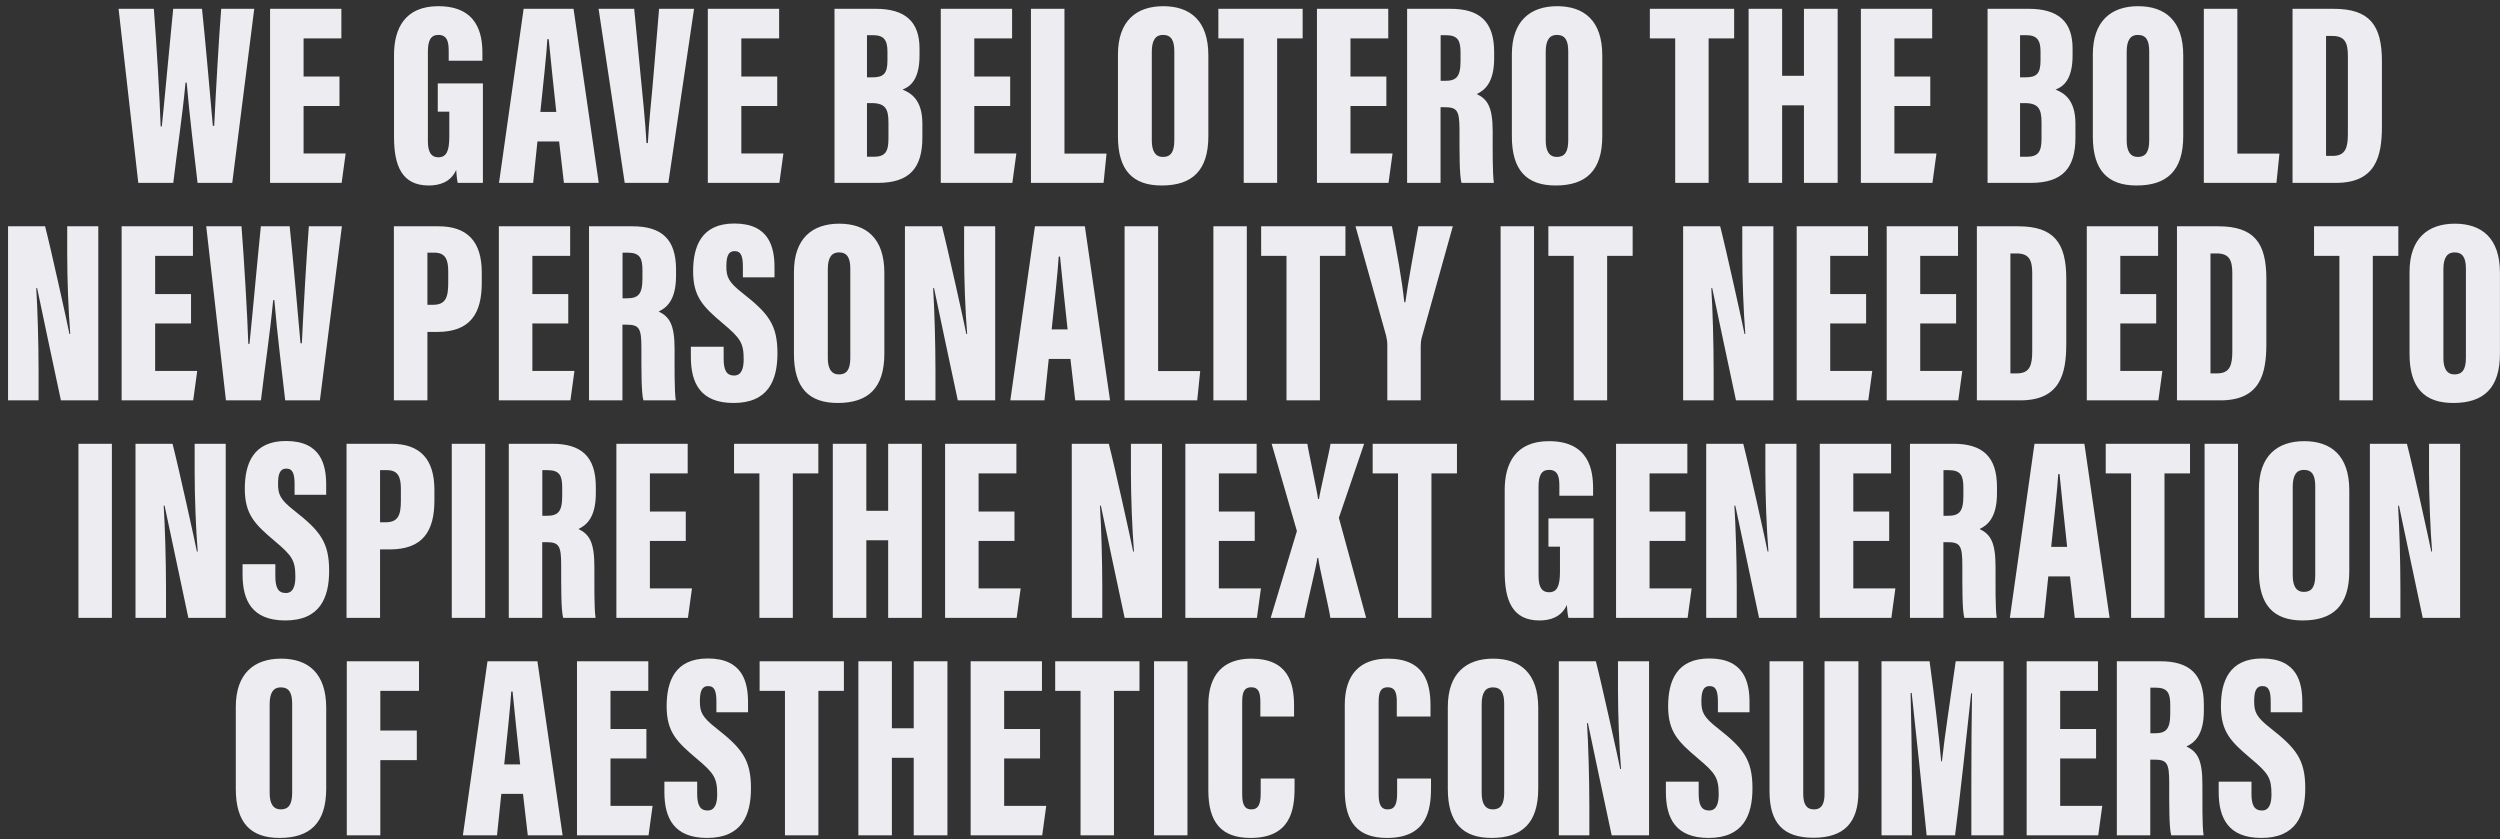 <svg 
 xmlns="http://www.w3.org/2000/svg"
 xmlns:xlink="http://www.w3.org/1999/xlink"
 width="295px" height="99px">
<rect width="100%" height="100%" fill="#333333" stroke="none"/>
<path fill-rule="evenodd"  fill="rgb(236, 236, 241)"
 d="M289.485,47.551 C286.077,47.551 284.325,45.759 284.325,41.767 L284.325,32.091 C284.325,28.126 286.505,26.394 289.668,26.394 C292.851,26.394 294.994,28.096 294.994,32.198 L294.994,41.727 C294.994,45.803 293.075,47.551 289.485,47.551 ZM290.977,31.722 C290.977,30.439 290.621,29.783 289.628,29.783 C288.787,29.783 288.321,30.390 288.321,31.753 L288.321,42.252 C288.321,43.521 288.756,44.182 289.639,44.182 C290.560,44.182 290.977,43.582 290.977,42.232 L290.977,31.722 ZM286.986,65.077 C286.767,62.344 286.627,58.607 286.627,55.740 L286.627,52.365 L290.294,52.365 L290.294,72.906 L285.883,72.906 C285.457,70.951 283.211,60.323 283.079,59.666 L282.973,59.666 C283.126,62.084 283.247,66.169 283.247,69.398 L283.247,72.906 L279.646,72.906 L279.646,52.365 L284.017,52.365 C284.669,54.872 286.727,64.175 286.890,65.077 L286.986,65.077 ZM279.992,47.243 L276.047,47.243 L276.047,30.195 L273.056,30.195 L273.056,26.702 L283.003,26.702 L283.003,30.195 L279.992,30.195 L279.992,47.243 ZM275.644,21.580 L270.519,21.580 L270.519,1.039 L275.375,1.039 C279.607,1.039 281.067,2.969 281.067,7.220 L281.067,14.942 C281.067,18.482 280.319,21.580 275.644,21.580 ZM277.050,6.585 C277.050,5.068 276.710,4.243 275.214,4.243 L274.474,4.243 L274.474,18.396 L275.245,18.396 C276.793,18.396 277.050,17.386 277.050,15.784 L277.050,6.585 ZM277.216,57.861 L277.216,67.390 C277.216,71.466 275.298,73.214 271.707,73.214 C268.300,73.214 266.548,71.422 266.548,67.430 L266.548,57.754 C266.548,53.788 268.727,52.057 271.890,52.057 C275.073,52.057 277.216,53.759 277.216,57.861 ZM270.543,57.416 L270.543,67.915 C270.543,69.184 270.979,69.845 271.861,69.845 C272.782,69.845 273.199,69.245 273.199,67.895 L273.199,57.385 C273.199,56.102 272.844,55.446 271.851,55.446 C271.009,55.446 270.543,56.053 270.543,57.416 ZM260.052,21.580 L260.052,1.039 L264.008,1.039 L264.008,18.123 L268.974,18.123 L268.621,21.580 L260.052,21.580 ZM252.114,21.888 C248.706,21.888 246.954,20.097 246.954,16.104 L246.954,6.429 C246.954,2.463 249.134,0.731 252.297,0.731 C255.480,0.731 257.623,2.434 257.623,6.535 L257.623,16.064 C257.623,20.140 255.705,21.888 252.114,21.888 ZM253.606,6.059 C253.606,4.776 253.251,4.120 252.257,4.120 C251.416,4.120 250.950,4.727 250.950,6.090 L250.950,16.589 C250.950,17.858 251.385,18.519 252.268,18.519 C253.189,18.519 253.606,17.919 253.606,16.569 L253.606,6.059 ZM254.656,30.195 L250.197,30.195 L250.197,34.697 L254.432,34.697 L254.432,38.170 L250.197,38.170 L250.197,43.770 L255.161,43.770 L254.687,47.243 L246.241,47.243 L246.241,26.702 L254.656,26.702 L254.656,30.195 ZM244.823,72.906 L244.257,68.017 L241.698,68.017 L241.192,72.906 L237.164,72.906 L240.068,52.365 L245.959,52.365 L248.933,72.906 L244.823,72.906 ZM243.028,55.940 L242.873,55.940 C242.802,57.372 242.314,61.993 242.042,64.533 L243.922,64.533 C243.630,61.905 243.221,57.907 243.028,55.940 ZM239.652,21.580 L234.533,21.580 L234.533,1.039 L239.389,1.039 C242.879,1.039 244.565,2.550 244.565,5.726 L244.565,6.542 C244.565,9.325 243.529,10.200 242.559,10.569 C243.508,10.960 244.902,11.722 244.902,14.586 L244.902,16.221 C244.902,19.809 243.405,21.580 239.652,21.580 ZM240.782,6.064 C240.782,4.748 240.359,4.152 239.107,4.152 L238.366,4.152 L238.366,9.125 L238.990,9.125 C240.323,9.125 240.782,8.697 240.782,7.126 L240.782,6.064 ZM240.900,14.439 C240.900,12.845 240.523,12.166 238.902,12.166 L238.366,12.166 L238.366,18.498 L239.156,18.498 C240.566,18.498 240.900,17.845 240.900,16.323 L240.900,14.439 ZM243.820,32.883 L243.820,40.605 C243.820,44.144 243.071,47.243 238.396,47.243 L233.271,47.243 L233.271,26.702 L238.128,26.702 C242.360,26.702 243.820,28.631 243.820,32.883 ZM237.227,29.906 L237.227,44.059 L237.997,44.059 C239.545,44.059 239.802,43.049 239.802,41.446 L239.802,32.248 C239.802,30.731 239.462,29.906 237.966,29.906 L237.227,29.906 ZM235.644,58.208 C235.644,61.135 234.475,62.006 233.594,62.422 C234.872,63.039 235.472,63.978 235.472,66.844 C235.472,68.827 235.441,71.826 235.613,72.906 L231.792,72.906 C231.536,71.977 231.555,69.303 231.555,66.681 C231.555,64.370 231.290,63.976 229.786,63.976 L229.320,63.976 L229.320,72.906 L225.375,72.906 L225.375,52.365 L230.500,52.365 C233.943,52.365 235.644,53.877 235.644,57.469 L235.644,58.208 ZM231.678,57.542 C231.678,56.164 231.401,55.478 229.947,55.478 L229.331,55.478 L229.331,60.863 L229.820,60.863 C231.139,60.863 231.678,60.447 231.678,58.535 L231.678,57.542 ZM231.551,43.770 L231.076,47.243 L222.631,47.243 L222.631,26.702 L231.046,26.702 L231.046,30.195 L226.586,30.195 L226.586,34.697 L230.821,34.697 L230.821,38.170 L226.586,38.170 L226.586,43.770 L231.551,43.770 ZM228.503,18.107 L228.029,21.580 L219.583,21.580 L219.583,1.039 L227.998,1.039 L227.998,4.532 L223.539,4.532 L223.539,9.034 L227.774,9.034 L227.774,12.507 L223.539,12.507 L223.539,18.107 L228.503,18.107 ZM212.867,12.429 L210.291,12.429 L210.291,21.580 L206.336,21.580 L206.336,1.039 L210.291,1.039 L210.291,8.945 L212.867,8.945 L212.867,1.039 L216.845,1.039 L216.845,21.580 L212.867,21.580 L212.867,12.429 ZM205.590,26.702 L209.258,26.702 L209.258,47.243 L204.846,47.243 C204.420,45.289 202.175,34.660 202.042,34.003 L201.936,34.003 C202.090,36.421 202.210,40.506 202.210,43.735 L202.210,47.243 L198.609,47.243 L198.609,26.702 L202.980,26.702 C203.632,29.209 205.690,38.512 205.854,39.414 L205.949,39.414 C205.730,36.681 205.590,32.944 205.590,30.077 L205.590,26.702 ZM201.618,21.580 L197.673,21.580 L197.673,4.532 L194.682,4.532 L194.682,1.039 L204.629,1.039 L204.629,4.532 L201.618,4.532 L201.618,21.580 ZM189.643,47.243 L185.698,47.243 L185.698,30.195 L182.707,30.195 L182.707,26.702 L192.654,26.702 L192.654,30.195 L189.643,30.195 L189.643,47.243 ZM183.560,21.888 C180.152,21.888 178.400,20.097 178.400,16.104 L178.400,6.429 C178.400,2.463 180.580,0.731 183.743,0.731 C186.926,0.731 189.069,2.434 189.069,6.535 L189.069,16.064 C189.069,20.140 187.151,21.888 183.560,21.888 ZM185.052,6.059 C185.052,4.776 184.696,4.120 183.703,4.120 C182.862,4.120 182.396,4.727 182.396,6.090 L182.396,16.589 C182.396,17.858 182.831,18.519 183.714,18.519 C184.635,18.519 185.052,17.919 185.052,16.569 L185.052,6.059 ZM181.016,47.243 L177.072,47.243 L177.072,26.702 L181.016,26.702 L181.016,47.243 ZM176.137,15.518 C176.137,17.502 176.107,20.500 176.279,21.580 L172.457,21.580 C172.202,20.651 172.220,17.977 172.220,15.355 C172.220,13.044 171.956,12.651 170.451,12.651 L169.985,12.651 L169.985,21.580 L166.040,21.580 L166.040,1.039 L171.166,1.039 C174.608,1.039 176.310,2.552 176.310,6.143 L176.310,6.882 C176.310,9.810 175.141,10.680 174.260,11.096 C175.538,11.713 176.137,12.652 176.137,15.518 ZM172.343,6.216 C172.343,4.838 172.066,4.152 170.613,4.152 L169.996,4.152 L169.996,9.538 L170.485,9.538 C171.805,9.538 172.343,9.121 172.343,7.209 L172.343,6.216 ZM171.433,26.702 L167.741,39.932 C167.689,40.183 167.647,40.387 167.647,40.817 L167.647,47.243 L163.702,47.243 L163.702,40.665 C163.702,40.334 163.650,39.964 163.558,39.602 L159.948,26.702 L164.251,26.702 C164.805,29.664 165.450,33.068 165.704,35.656 L165.832,35.656 C166.166,33.198 166.824,29.720 167.359,26.702 L171.433,26.702 ZM164.320,18.107 L163.846,21.580 L155.400,21.580 L155.400,1.039 L163.815,1.039 L163.815,4.532 L159.356,4.532 L159.356,9.034 L163.591,9.034 L163.591,12.507 L159.356,12.507 L159.356,18.107 L164.320,18.107 ZM150.702,21.580 L146.758,21.580 L146.758,4.532 L143.767,4.532 L143.767,1.039 L153.713,1.039 L153.713,4.532 L150.702,4.532 L150.702,21.580 ZM147.124,47.243 L143.179,47.243 L143.179,26.702 L147.124,26.702 L147.124,47.243 ZM137.077,21.888 C133.670,21.888 131.918,20.097 131.918,16.104 L131.918,6.429 C131.918,2.463 134.097,0.731 137.260,0.731 C140.443,0.731 142.586,2.434 142.586,6.535 L142.586,16.064 C142.586,20.140 140.668,21.888 137.077,21.888 ZM138.569,6.059 C138.569,4.776 138.214,4.120 137.220,4.120 C136.379,4.120 135.913,4.727 135.913,6.090 L135.913,16.589 C135.913,17.858 136.348,18.519 137.231,18.519 C138.152,18.519 138.569,17.919 138.569,16.569 L138.569,6.059 ZM126.311,42.354 L123.752,42.354 L123.246,47.243 L119.218,47.243 L122.123,26.702 L128.013,26.702 L130.987,47.243 L126.877,47.243 L126.311,42.354 ZM125.083,30.277 L124.927,30.277 C124.856,31.709 124.369,36.330 124.097,38.870 L125.976,38.870 C125.684,36.242 125.275,32.244 125.083,30.277 ZM121.651,21.580 L121.651,1.039 L125.607,1.039 L125.607,18.123 L130.573,18.123 L130.220,21.580 L121.651,21.580 ZM119.931,18.107 L119.457,21.580 L111.011,21.580 L111.011,1.039 L119.426,1.039 L119.426,4.532 L114.967,4.532 L114.967,9.034 L119.201,9.034 L119.201,12.507 L114.967,12.507 L114.967,18.107 L119.931,18.107 ZM103.590,21.580 L98.471,21.580 L98.471,1.039 L103.327,1.039 C106.817,1.039 108.504,2.550 108.504,5.726 L108.504,6.542 C108.504,9.325 107.468,10.200 106.498,10.569 C107.446,10.960 108.840,11.722 108.840,14.586 L108.840,16.221 C108.840,19.809 107.343,21.580 103.590,21.580 ZM104.720,6.064 C104.720,4.748 104.297,4.152 103.045,4.152 L102.304,4.152 L102.304,9.125 L102.929,9.125 C104.262,9.125 104.720,8.697 104.720,7.126 L104.720,6.064 ZM104.838,14.439 C104.838,12.845 104.461,12.166 102.841,12.166 L102.304,12.166 L102.304,18.498 L103.094,18.498 C104.505,18.498 104.838,17.845 104.838,16.323 L104.838,14.439 ZM104.354,32.198 L104.354,41.727 C104.354,45.803 102.435,47.551 98.845,47.551 C95.437,47.551 93.685,45.759 93.685,41.767 L93.685,32.091 C93.685,28.126 95.865,26.394 99.028,26.394 C102.211,26.394 104.354,28.096 104.354,32.198 ZM97.681,31.753 L97.681,42.252 C97.681,43.521 98.116,44.182 98.998,44.182 C99.920,44.182 100.336,43.582 100.336,42.232 L100.336,31.722 C100.336,30.439 99.981,29.783 98.988,29.783 C98.146,29.783 97.681,30.390 97.681,31.753 ZM92.442,18.107 L91.967,21.580 L83.522,21.580 L83.522,1.039 L91.937,1.039 L91.937,4.532 L87.477,4.532 L87.477,9.034 L91.712,9.034 L91.712,12.507 L87.477,12.507 L87.477,18.107 L92.442,18.107 ZM73.716,21.580 L70.633,1.039 L74.834,1.039 L75.568,8.647 C75.820,11.289 76.145,14.266 76.286,16.882 L76.445,16.882 C76.576,14.269 76.910,11.455 77.131,8.676 L77.773,1.039 L81.900,1.039 L78.864,21.580 L73.716,21.580 ZM66.542,21.580 L65.977,16.691 L63.417,16.691 L62.911,21.580 L58.883,21.580 L61.788,1.039 L67.678,1.039 L70.652,21.580 L66.542,21.580 ZM64.748,4.614 L64.592,4.614 C64.521,6.046 64.034,10.667 63.762,13.207 L65.641,13.207 C65.349,10.579 64.940,6.581 64.748,4.614 ZM67.279,30.195 L62.820,30.195 L62.820,34.697 L67.055,34.697 L67.055,38.170 L62.820,38.170 L62.820,43.770 L67.784,43.770 L67.310,47.243 L58.864,47.243 L58.864,26.702 L67.279,26.702 L67.279,30.195 ZM66.388,98.569 L62.279,98.569 L61.713,93.680 L59.154,93.680 L58.648,98.569 L54.620,98.569 L57.524,78.028 L63.415,78.028 L66.388,98.569 ZM60.484,81.603 L60.328,81.603 C60.258,83.035 59.770,87.656 59.498,90.196 L61.378,90.196 C61.086,87.568 60.676,83.570 60.484,81.603 ZM53.308,52.365 L57.253,52.365 L57.253,72.906 L53.308,72.906 L53.308,52.365 ZM53.829,20.059 C53.179,21.502 51.860,21.888 50.590,21.888 C47.393,21.888 46.494,19.509 46.494,16.153 L46.494,6.488 C46.494,3.339 47.798,0.731 51.717,0.731 C56.448,0.731 56.923,4.173 56.923,6.245 L56.923,7.169 L52.946,7.169 L52.946,6.038 C52.946,5.042 52.825,4.120 51.728,4.120 C50.824,4.120 50.490,4.781 50.490,6.120 L50.490,16.649 C50.490,18.047 50.941,18.559 51.728,18.559 C52.689,18.559 53.017,17.812 53.017,16.123 L53.017,13.177 L51.657,13.177 L51.657,9.844 L56.983,9.844 L56.983,21.580 L54.013,21.580 C53.921,21.221 53.859,20.490 53.829,20.059 ZM56.848,32.145 L56.848,33.399 C56.848,36.996 55.490,39.168 51.593,39.168 L50.434,39.168 L50.434,47.243 L46.478,47.243 L46.478,26.702 L51.745,26.702 C55.156,26.702 56.848,28.507 56.848,32.145 ZM50.434,29.815 L50.434,35.967 L51.074,35.967 C52.573,35.967 52.890,35.127 52.890,33.417 L52.890,31.999 C52.890,30.671 52.579,29.815 51.263,29.815 L50.434,29.815 ZM51.260,57.808 L51.260,59.062 C51.260,62.659 49.903,64.831 46.006,64.831 L44.847,64.831 L44.847,72.906 L40.891,72.906 L40.891,52.365 L46.158,52.365 C49.569,52.365 51.260,54.169 51.260,57.808 ZM47.303,57.662 C47.303,56.334 46.992,55.478 45.676,55.478 L44.847,55.478 L44.847,61.630 L45.487,61.630 C46.986,61.630 47.303,60.790 47.303,59.080 L47.303,57.662 ZM40.787,18.107 L40.313,21.580 L31.867,21.580 L31.867,1.039 L40.282,1.039 L40.282,4.532 L35.823,4.532 L35.823,9.034 L40.058,9.034 L40.058,12.507 L35.823,12.507 L35.823,18.107 L40.787,18.107 ZM35.460,40.508 L35.618,40.508 C35.800,36.677 36.175,30.101 36.444,26.702 L40.344,26.702 L37.749,47.243 L33.654,47.243 C33.251,43.638 32.736,39.666 32.372,35.418 L32.235,35.418 C31.840,39.599 31.223,43.530 30.790,47.243 L26.661,47.243 L24.335,26.702 L28.496,26.702 C28.786,30.375 29.201,37.334 29.301,40.576 L29.438,40.576 C29.854,36.555 30.345,30.963 30.781,26.702 L34.181,26.702 C34.603,30.716 35.073,36.235 35.460,40.508 ZM23.311,21.580 C22.908,17.976 22.393,14.003 22.029,9.756 L21.892,9.756 C21.496,13.936 20.880,17.867 20.446,21.580 L16.318,21.580 L13.992,1.039 L18.153,1.039 C18.443,4.712 18.858,11.671 18.958,14.913 L19.095,14.913 C19.511,10.892 20.002,5.300 20.437,1.039 L23.838,1.039 C24.260,5.053 24.730,10.572 25.116,14.846 L25.275,14.846 C25.457,11.014 25.832,4.438 26.101,1.039 L30.001,1.039 L27.406,21.580 L23.311,21.580 ZM9.257,52.365 L13.202,52.365 L13.202,72.906 L9.257,72.906 L9.257,52.365 ZM4.383,34.003 L4.277,34.003 C4.431,36.421 4.552,40.506 4.552,43.735 L4.552,47.243 L0.950,47.243 L0.950,26.702 L5.321,26.702 C5.973,29.209 8.032,38.512 8.195,39.414 L8.290,39.414 C8.072,36.681 7.931,32.944 7.931,30.077 L7.931,26.702 L11.599,26.702 L11.599,47.243 L7.187,47.243 C6.761,45.289 4.516,34.660 4.383,34.003 ZM22.767,30.195 L18.307,30.195 L18.307,34.697 L22.542,34.697 L22.542,38.170 L18.307,38.170 L18.307,43.770 L23.272,43.770 L22.797,47.243 L14.352,47.243 L14.352,26.702 L22.767,26.702 L22.767,30.195 ZM23.232,65.077 L23.328,65.077 C23.109,62.344 22.969,58.607 22.969,55.740 L22.969,52.365 L26.636,52.365 L26.636,72.906 L22.225,72.906 C21.799,70.951 19.553,60.323 19.421,59.666 L19.315,59.666 C19.468,62.084 19.589,66.169 19.589,69.398 L19.589,72.906 L15.988,72.906 L15.988,52.365 L20.359,52.365 C21.011,54.872 23.069,64.175 23.232,65.077 ZM33.167,77.720 C36.350,77.720 38.493,79.422 38.493,83.524 L38.493,93.053 C38.493,97.128 36.574,98.876 32.984,98.876 C29.576,98.876 27.824,97.085 27.824,93.093 L27.824,83.417 C27.824,79.451 30.004,77.720 33.167,77.720 ZM31.820,93.578 C31.820,94.847 32.255,95.508 33.138,95.508 C34.059,95.508 34.476,94.908 34.476,93.558 L34.476,83.048 C34.476,81.765 34.120,81.109 33.127,81.109 C32.286,81.109 31.820,81.716 31.820,83.079 L31.820,93.578 ZM38.838,67.348 C38.838,70.564 37.739,73.214 33.659,73.214 C29.740,73.214 28.622,70.850 28.622,67.806 L28.622,66.575 L32.491,66.575 L32.491,67.997 C32.491,69.348 32.827,69.976 33.728,69.976 C34.638,69.976 34.852,69.046 34.852,68.076 C34.852,66.138 34.487,65.576 32.390,63.822 C30.076,61.862 28.887,60.701 28.887,57.675 C28.887,54.741 29.858,52.037 33.749,52.037 C37.881,52.037 38.490,54.855 38.490,57.206 L38.490,58.388 L34.760,58.388 L34.760,57.158 C34.760,55.912 34.555,55.295 33.774,55.295 C33.045,55.295 32.810,55.922 32.810,57.085 C32.810,58.323 33.035,58.933 34.733,60.259 C37.754,62.632 38.838,63.965 38.838,67.348 ZM49.442,81.521 L44.878,81.521 L44.878,86.202 L49.183,86.202 L49.183,89.695 L44.878,89.695 L44.878,98.569 L40.922,98.569 L40.922,78.028 L49.442,78.028 L49.442,81.521 ZM66.218,66.681 C66.218,64.370 65.954,63.976 64.449,63.976 L63.983,63.976 L63.983,72.906 L60.038,72.906 L60.038,52.365 L65.164,52.365 C68.606,52.365 70.308,53.877 70.308,57.469 L70.308,58.208 C70.308,61.135 69.139,62.006 68.258,62.422 C69.536,63.039 70.136,63.978 70.136,66.844 C70.136,68.827 70.105,71.826 70.277,72.906 L66.455,72.906 C66.200,71.977 66.218,69.303 66.218,66.681 ZM66.341,57.542 C66.341,56.164 66.064,55.478 64.611,55.478 L63.994,55.478 L63.994,60.863 L64.483,60.863 C65.803,60.863 66.341,60.447 66.341,58.535 L66.341,57.542 ZM76.499,81.521 L72.039,81.521 L72.039,86.023 L76.274,86.023 L76.274,89.496 L72.039,89.496 L72.039,95.095 L77.004,95.095 L76.529,98.569 L68.084,98.569 L68.084,78.028 L76.499,78.028 L76.499,81.521 ZM82.268,93.660 C82.268,95.011 82.603,95.639 83.504,95.639 C84.414,95.639 84.628,94.708 84.628,93.739 C84.628,91.801 84.264,91.239 82.166,89.484 C79.853,87.525 78.663,86.364 78.663,83.338 C78.663,80.404 79.635,77.700 83.526,77.700 C87.657,77.700 88.267,80.518 88.267,82.869 L88.267,84.051 L84.536,84.051 L84.536,82.821 C84.536,81.574 84.332,80.958 83.551,80.958 C82.822,80.958 82.586,81.585 82.586,82.748 C82.586,83.986 82.811,84.596 84.510,85.921 C87.531,88.295 88.615,89.628 88.615,93.010 C88.615,96.227 87.516,98.876 83.435,98.876 C79.516,98.876 78.398,96.513 78.398,93.469 L78.398,92.238 L82.268,92.238 L82.268,93.660 ZM69.504,47.243 L69.504,26.702 L74.630,26.702 C78.072,26.702 79.774,28.214 79.774,31.806 L79.774,32.545 C79.774,35.473 78.605,36.343 77.724,36.759 C79.002,37.376 79.601,38.315 79.601,41.181 C79.601,43.164 79.571,46.163 79.743,47.243 L75.921,47.243 C75.666,46.314 75.684,43.640 75.684,41.018 C75.684,38.707 75.419,38.313 73.915,38.313 L73.449,38.313 L73.449,47.243 L69.504,47.243 ZM73.460,35.200 L73.949,35.200 C75.269,35.200 75.807,34.784 75.807,32.872 L75.807,31.879 C75.807,30.501 75.530,29.815 74.077,29.815 L73.460,29.815 L73.460,35.200 ZM81.652,69.432 L81.178,72.906 L72.732,72.906 L72.732,52.365 L81.147,52.365 L81.147,55.858 L76.688,55.858 L76.688,60.360 L80.922,60.360 L80.922,63.833 L76.688,63.833 L76.688,69.432 L81.652,69.432 ZM91.739,41.685 C91.739,44.901 90.640,47.551 86.560,47.551 C82.641,47.551 81.523,45.187 81.523,42.143 L81.523,40.912 L85.392,40.912 L85.392,42.334 C85.392,43.685 85.728,44.313 86.629,44.313 C87.539,44.313 87.753,43.383 87.753,42.413 C87.753,40.475 87.388,39.913 85.291,38.159 C82.977,36.199 81.788,35.038 81.788,32.012 C81.788,29.078 82.759,26.374 86.650,26.374 C90.782,26.374 91.391,29.192 91.391,31.543 L91.391,32.725 L87.661,32.725 L87.661,31.495 C87.661,30.249 87.456,29.632 86.675,29.632 C85.946,29.632 85.711,30.259 85.711,31.423 C85.711,32.660 85.935,33.270 87.634,34.596 C90.655,36.969 91.739,38.302 91.739,41.685 ZM86.618,52.365 L96.564,52.365 L96.564,55.858 L93.553,55.858 L93.553,72.906 L89.609,72.906 L89.609,55.858 L86.618,55.858 L86.618,52.365 ZM99.581,81.521 L96.570,81.521 L96.570,98.569 L92.625,98.569 L92.625,81.521 L89.634,81.521 L89.634,78.028 L99.581,78.028 L99.581,81.521 ZM105.244,85.934 L107.819,85.934 L107.819,78.028 L111.797,78.028 L111.797,98.569 L107.819,98.569 L107.819,89.418 L105.244,89.418 L105.244,98.569 L101.288,98.569 L101.288,78.028 L105.244,78.028 L105.244,85.934 ZM108.780,52.365 L108.780,72.906 L104.803,72.906 L104.803,63.755 L102.227,63.755 L102.227,72.906 L98.271,72.906 L98.271,52.365 L102.227,52.365 L102.227,60.271 L104.803,60.271 L104.803,52.365 L108.780,52.365 ZM113.764,26.702 L117.431,26.702 L117.431,47.243 L113.020,47.243 C112.594,45.289 110.348,34.660 110.216,34.003 L110.110,34.003 C110.264,36.421 110.384,40.506 110.384,43.735 L110.384,47.243 L106.783,47.243 L106.783,26.702 L111.154,26.702 C111.806,29.209 113.864,38.512 114.027,39.414 L114.123,39.414 C113.904,36.681 113.764,32.944 113.764,30.077 L113.764,26.702 ZM120.439,69.432 L119.965,72.906 L111.519,72.906 L111.519,52.365 L119.934,52.365 L119.934,55.858 L115.474,55.858 L115.474,60.360 L119.709,60.360 L119.709,63.833 L115.474,63.833 L115.474,69.432 L120.439,69.432 ZM122.950,81.521 L118.491,81.521 L118.491,86.023 L122.726,86.023 L122.726,89.496 L118.491,89.496 L118.491,95.095 L123.455,95.095 L122.981,98.569 L114.535,98.569 L114.535,78.028 L122.950,78.028 L122.950,81.521 ZM134.458,81.521 L131.447,81.521 L131.447,98.569 L127.503,98.569 L127.503,81.521 L124.512,81.521 L124.512,78.028 L134.458,78.028 L134.458,81.521 ZM140.121,98.569 L136.176,98.569 L136.176,78.028 L140.121,78.028 L140.121,98.569 ZM136.658,43.786 L141.624,43.786 L141.271,47.243 L132.702,47.243 L132.702,26.702 L136.658,26.702 L136.658,43.786 ZM130.070,72.906 L126.469,72.906 L126.469,52.365 L130.839,52.365 C131.492,54.872 133.550,64.175 133.713,65.077 L133.809,65.077 C133.590,62.344 133.449,58.607 133.449,55.740 L133.449,52.365 L137.117,52.365 L137.117,72.906 L132.706,72.906 C132.280,70.951 130.034,60.323 129.902,59.666 L129.795,59.666 C129.949,62.084 130.070,66.169 130.070,69.398 L130.070,72.906 ZM148.790,69.432 L148.316,72.906 L139.870,72.906 L139.870,52.365 L148.285,52.365 L148.285,55.858 L143.826,55.858 L143.826,60.360 L148.060,60.360 L148.060,63.833 L143.826,63.833 L143.826,69.432 L148.790,69.432 ZM147.656,77.720 C151.995,77.720 152.699,80.576 152.699,83.264 L152.699,84.554 L148.722,84.554 L148.722,82.801 C148.722,81.670 148.481,81.098 147.656,81.098 C146.842,81.098 146.579,81.638 146.579,82.801 L146.579,93.663 C146.579,94.759 146.763,95.508 147.654,95.508 C148.508,95.508 148.762,94.879 148.762,93.571 L148.762,91.864 L152.759,91.864 L152.759,92.976 C152.759,95.568 152.282,98.876 147.573,98.876 C144.094,98.876 142.584,97.024 142.584,93.248 L142.584,83.175 C142.584,79.603 144.366,77.720 147.656,77.720 ZM151.806,47.243 L151.806,30.195 L148.815,30.195 L148.815,26.702 L158.762,26.702 L158.762,30.195 L155.751,30.195 L155.751,47.243 L151.806,47.243 ZM153.034,62.664 L150.053,52.365 L154.270,52.365 C154.302,52.830 155.505,58.336 155.527,58.877 L155.644,58.877 C155.687,58.314 156.968,52.841 157.000,52.365 L160.969,52.365 L157.987,61.1 L161.205,72.906 L156.977,72.906 C156.923,72.171 155.618,66.716 155.553,65.840 L155.447,65.840 C155.414,66.510 153.977,72.289 153.923,72.906 L149.942,72.906 L153.034,62.664 ZM163.756,77.720 C168.094,77.720 168.799,80.576 168.799,83.264 L168.799,84.554 L164.822,84.554 L164.822,82.801 C164.822,81.670 164.580,81.098 163.756,81.098 C162.942,81.098 162.679,81.638 162.679,82.801 L162.679,93.663 C162.679,94.759 162.862,95.508 163.754,95.508 C164.608,95.508 164.861,94.879 164.861,93.571 L164.861,91.864 L168.859,91.864 L168.859,92.976 C168.859,95.568 168.381,98.876 163.673,98.876 C160.194,98.876 158.683,97.024 158.683,93.248 L158.683,83.175 C158.683,79.603 160.465,77.720 163.756,77.720 ZM164.966,72.906 L164.966,55.858 L161.975,55.858 L161.975,52.365 L171.922,52.365 L171.922,55.858 L168.911,55.858 L168.911,72.906 L164.966,72.906 ZM176.185,77.720 C179.368,77.720 181.512,79.422 181.512,83.524 L181.512,93.053 C181.512,97.128 179.593,98.876 176.002,98.876 C172.595,98.876 170.843,97.085 170.843,93.093 L170.843,83.417 C170.843,79.451 173.022,77.720 176.185,77.720 ZM174.838,93.578 C174.838,94.847 175.274,95.508 176.156,95.508 C177.077,95.508 177.494,94.908 177.494,93.558 L177.494,83.048 C177.494,81.765 177.139,81.109 176.146,81.109 C175.304,81.109 174.838,81.716 174.838,83.079 L174.838,93.578 ZM177.554,67.479 L177.554,57.814 C177.554,54.664 178.857,52.057 182.776,52.057 C187.507,52.057 187.983,55.499 187.983,57.570 L187.983,58.495 L184.005,58.495 L184.005,57.364 C184.005,56.368 183.884,55.446 182.787,55.446 C181.883,55.446 181.549,56.107 181.549,57.446 L181.549,67.975 C181.549,69.373 182.000,69.885 182.787,69.885 C183.748,69.885 184.076,69.138 184.076,67.449 L184.076,64.503 L182.717,64.503 L182.717,61.170 L188.043,61.170 L188.043,72.906 L185.073,72.906 C184.980,72.547 184.919,71.816 184.888,71.385 C184.238,72.827 182.919,73.214 181.649,73.214 C178.452,73.214 177.554,70.835 177.554,67.479 ZM191.185,90.740 L191.281,90.740 C191.062,88.007 190.922,84.270 190.922,81.403 L190.922,78.028 L194.589,78.028 L194.589,98.569 L190.178,98.569 C189.752,96.614 187.506,85.986 187.374,85.329 L187.268,85.329 C187.421,87.746 187.542,91.832 187.542,95.060 L187.542,98.569 L183.941,98.569 L183.941,78.028 L188.312,78.028 C188.964,80.535 191.022,89.838 191.185,90.740 ZM199.613,69.432 L199.139,72.906 L190.693,72.906 L190.693,52.365 L199.108,52.365 L199.108,55.858 L194.649,55.858 L194.649,60.360 L198.883,60.360 L198.883,63.833 L194.649,63.833 L194.649,69.432 L199.613,69.432 ZM200.444,93.660 C200.444,95.011 200.780,95.639 201.681,95.639 C202.591,95.639 202.805,94.708 202.805,93.739 C202.805,91.801 202.440,91.239 200.343,89.484 C198.029,87.525 196.840,86.364 196.840,83.338 C196.840,80.404 197.811,77.700 201.702,77.700 C205.834,77.700 206.443,80.518 206.443,82.869 L206.443,84.051 L202.713,84.051 L202.713,82.821 C202.713,81.574 202.508,80.958 201.727,80.958 C200.998,80.958 200.763,81.585 200.763,82.748 C200.763,83.986 200.987,84.596 202.686,85.921 C205.707,88.295 206.791,89.628 206.791,93.010 C206.791,96.227 205.692,98.876 201.612,98.876 C197.693,98.876 196.575,96.513 196.575,93.469 L196.575,92.238 L200.444,92.238 L200.444,93.660 ZM204.660,59.666 C204.814,62.084 204.935,66.169 204.935,69.398 L204.935,72.906 L201.333,72.906 L201.333,52.365 L205.704,52.365 C206.356,54.872 208.415,64.175 208.578,65.077 L208.673,65.077 C208.455,62.344 208.314,58.607 208.314,55.740 L208.314,52.365 L211.982,52.365 L211.982,72.906 L207.570,72.906 C207.144,70.951 204.899,60.323 204.767,59.666 L204.660,59.666 ZM212.782,93.670 C212.782,94.868 213.146,95.508 214.047,95.508 C215.001,95.508 215.294,94.779 215.294,93.670 L215.294,78.028 L219.293,78.028 L219.293,93.414 C219.293,97.055 217.621,98.855 213.986,98.855 C210.416,98.855 208.804,97.114 208.804,93.381 L208.804,78.028 L212.782,78.028 L212.782,93.670 ZM220.930,43.770 L220.456,47.243 L212.010,47.243 L212.010,26.702 L220.425,26.702 L220.425,30.195 L215.966,30.195 L215.966,34.697 L220.201,34.697 L220.201,38.170 L215.966,38.170 L215.966,43.770 L220.930,43.770 ZM223.655,69.432 L223.181,72.906 L214.735,72.906 L214.735,52.365 L223.150,52.365 L223.150,55.858 L218.690,55.858 L218.690,60.360 L222.925,60.360 L222.925,63.833 L218.690,63.833 L218.690,69.432 L223.655,69.432 ZM229.060,89.843 L229.145,89.843 C229.462,86.870 230.144,82.554 230.775,78.028 L236.423,78.028 L236.423,98.569 L232.619,98.569 L232.619,92.024 C232.619,88.845 232.650,84.337 232.701,81.817 L232.594,81.817 C232.165,85.927 231.257,94.248 230.696,98.569 L227.345,98.569 C226.892,94.077 226.006,85.605 225.577,81.765 L225.450,81.765 C225.501,84.176 225.604,88.630 225.604,92.170 L225.604,98.569 L222.019,98.569 L222.019,78.028 L227.690,78.028 C228.225,81.933 228.826,87.061 229.060,89.843 ZM247.561,81.521 L243.101,81.521 L243.101,86.023 L247.336,86.023 L247.336,89.496 L243.101,89.496 L243.101,95.095 L248.066,95.095 L247.592,98.569 L239.146,98.569 L239.146,78.028 L247.561,78.028 L247.561,81.521 ZM260.055,83.132 L260.055,83.871 C260.055,86.798 258.886,87.669 258.005,88.084 C259.283,88.702 259.883,89.641 259.883,92.507 C259.883,94.490 259.852,97.489 260.024,98.569 L256.203,98.569 C255.947,97.640 255.966,94.966 255.966,92.344 C255.966,90.033 255.701,89.639 254.197,89.639 L253.731,89.639 L253.731,98.569 L249.786,98.569 L249.786,78.028 L254.911,78.028 C258.354,78.028 260.055,79.540 260.055,83.132 ZM253.742,81.141 L253.742,86.526 L254.231,86.526 C255.550,86.526 256.089,86.109 256.089,84.198 L256.089,83.205 C256.089,81.827 255.812,81.141 254.358,81.141 L253.742,81.141 ZM264.085,72.906 L260.140,72.906 L260.140,52.365 L264.085,52.365 L264.085,72.906 ZM267.430,32.883 L267.430,40.605 C267.430,44.144 266.682,47.243 262.007,47.243 L256.882,47.243 L256.882,26.702 L261.738,26.702 C265.970,26.702 267.430,28.631 267.430,32.883 ZM260.837,29.906 L260.837,44.059 L261.608,44.059 C263.156,44.059 263.413,43.049 263.413,41.446 L263.413,32.248 C263.413,30.731 263.073,29.906 261.577,29.906 L260.837,29.906 ZM251.467,72.906 L251.467,55.858 L248.476,55.858 L248.476,52.365 L258.422,52.365 L258.422,55.858 L255.411,55.858 L255.411,72.906 L251.467,72.906 ZM265.674,93.660 C265.674,95.011 266.009,95.639 266.910,95.639 C267.820,95.639 268.034,94.708 268.034,93.739 C268.034,91.801 267.670,91.239 265.572,89.484 C263.259,87.525 262.069,86.364 262.069,83.338 C262.069,80.404 263.041,77.700 266.932,77.700 C271.063,77.700 271.673,80.518 271.673,82.869 L271.673,84.051 L267.943,84.051 L267.943,82.821 C267.943,81.574 267.738,80.958 266.957,80.958 C266.228,80.958 265.992,81.585 265.992,82.748 C265.992,83.986 266.217,84.596 267.916,85.921 C270.937,88.295 272.021,89.628 272.021,93.010 C272.021,96.227 270.922,98.876 266.841,98.876 C262.923,98.876 261.805,96.513 261.805,93.469 L261.805,92.238 L265.674,92.238 L265.674,93.660 Z"/>
</svg>